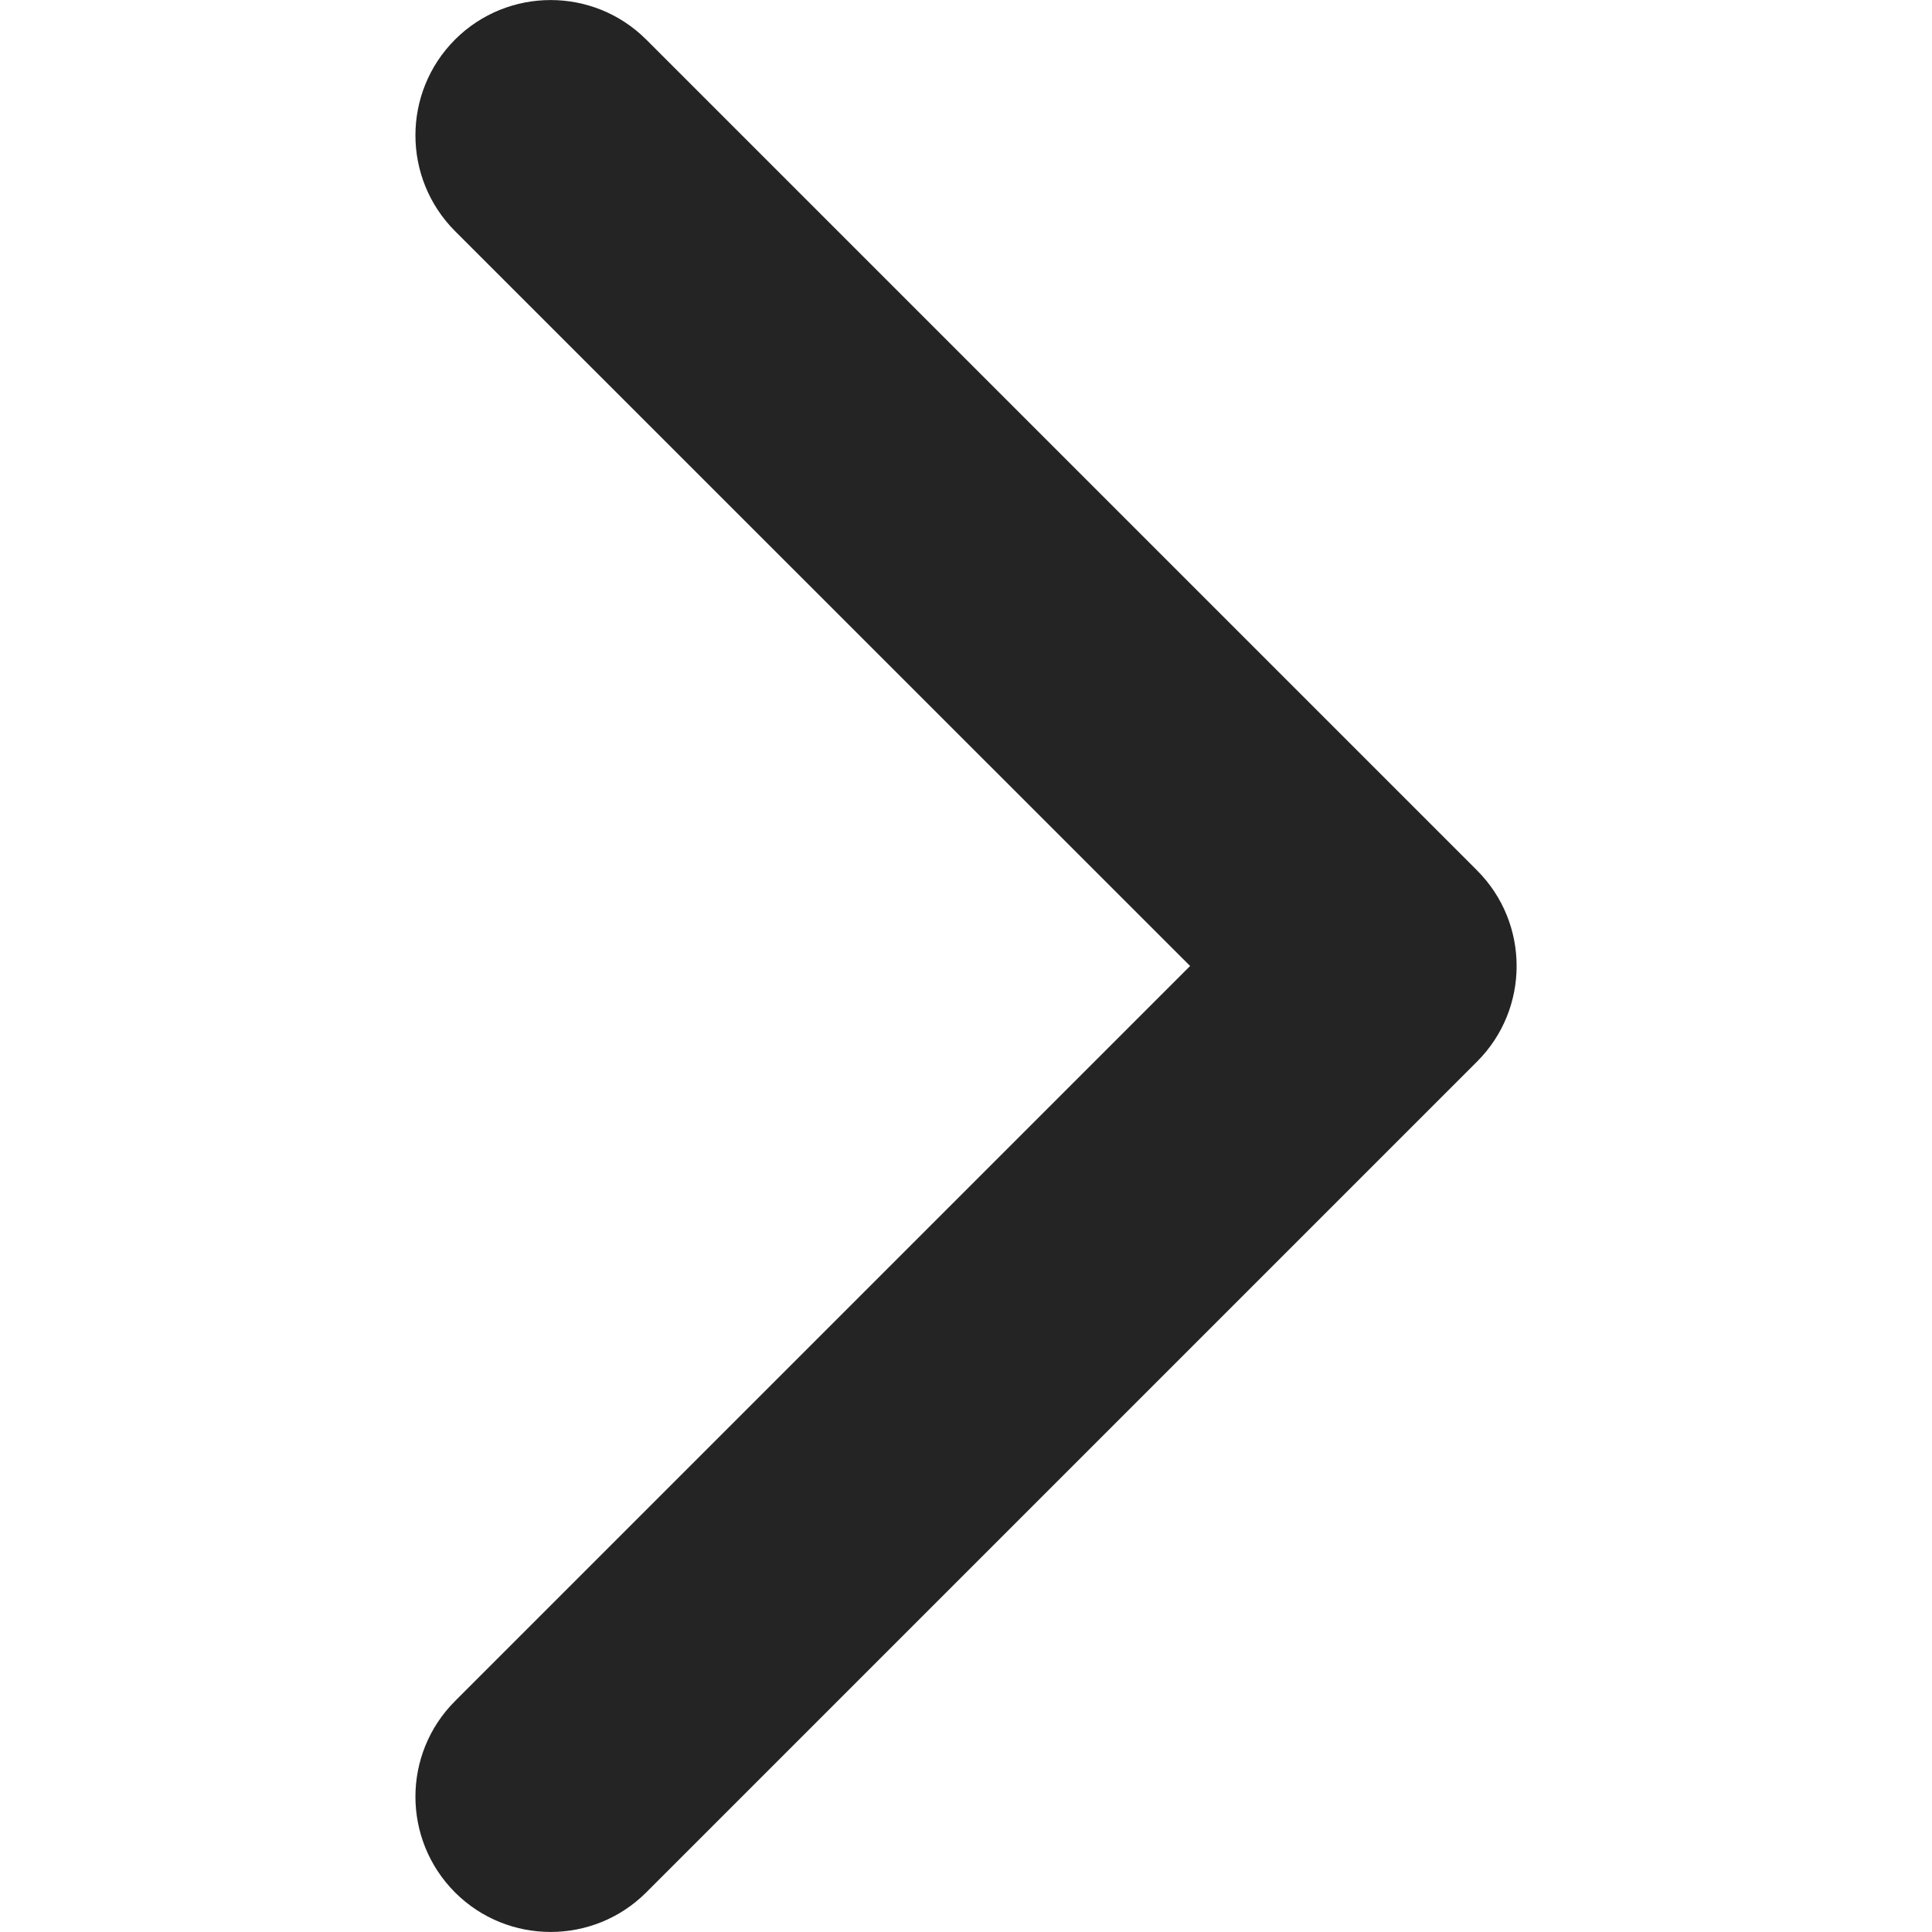 <svg width="10" height="10" viewBox="0 0 10 10" fill="none" xmlns="http://www.w3.org/2000/svg">
<g clip-path="url(#clip0_3460_7141)">
<path d="M7.85 5C7.85 5.179 7.782 5.358 7.645 5.495L3.345 9.795C3.072 10.068 2.628 10.068 2.355 9.795C2.082 9.521 2.082 9.078 2.355 8.805L6.16 5L2.355 1.196C2.082 0.922 2.082 0.479 2.355 0.205C2.628 -0.068 3.072 -0.068 3.345 0.205L7.645 4.505C7.782 4.642 7.85 4.821 7.85 5Z" fill="#242424"/>
</g>
<defs>
<clipPath id="clip0_3460_7141">
<rect width="10" height="10" fill="white" transform="matrix(0 -1 1 0 0 10)"/>
</clipPath>
</defs>
</svg>
